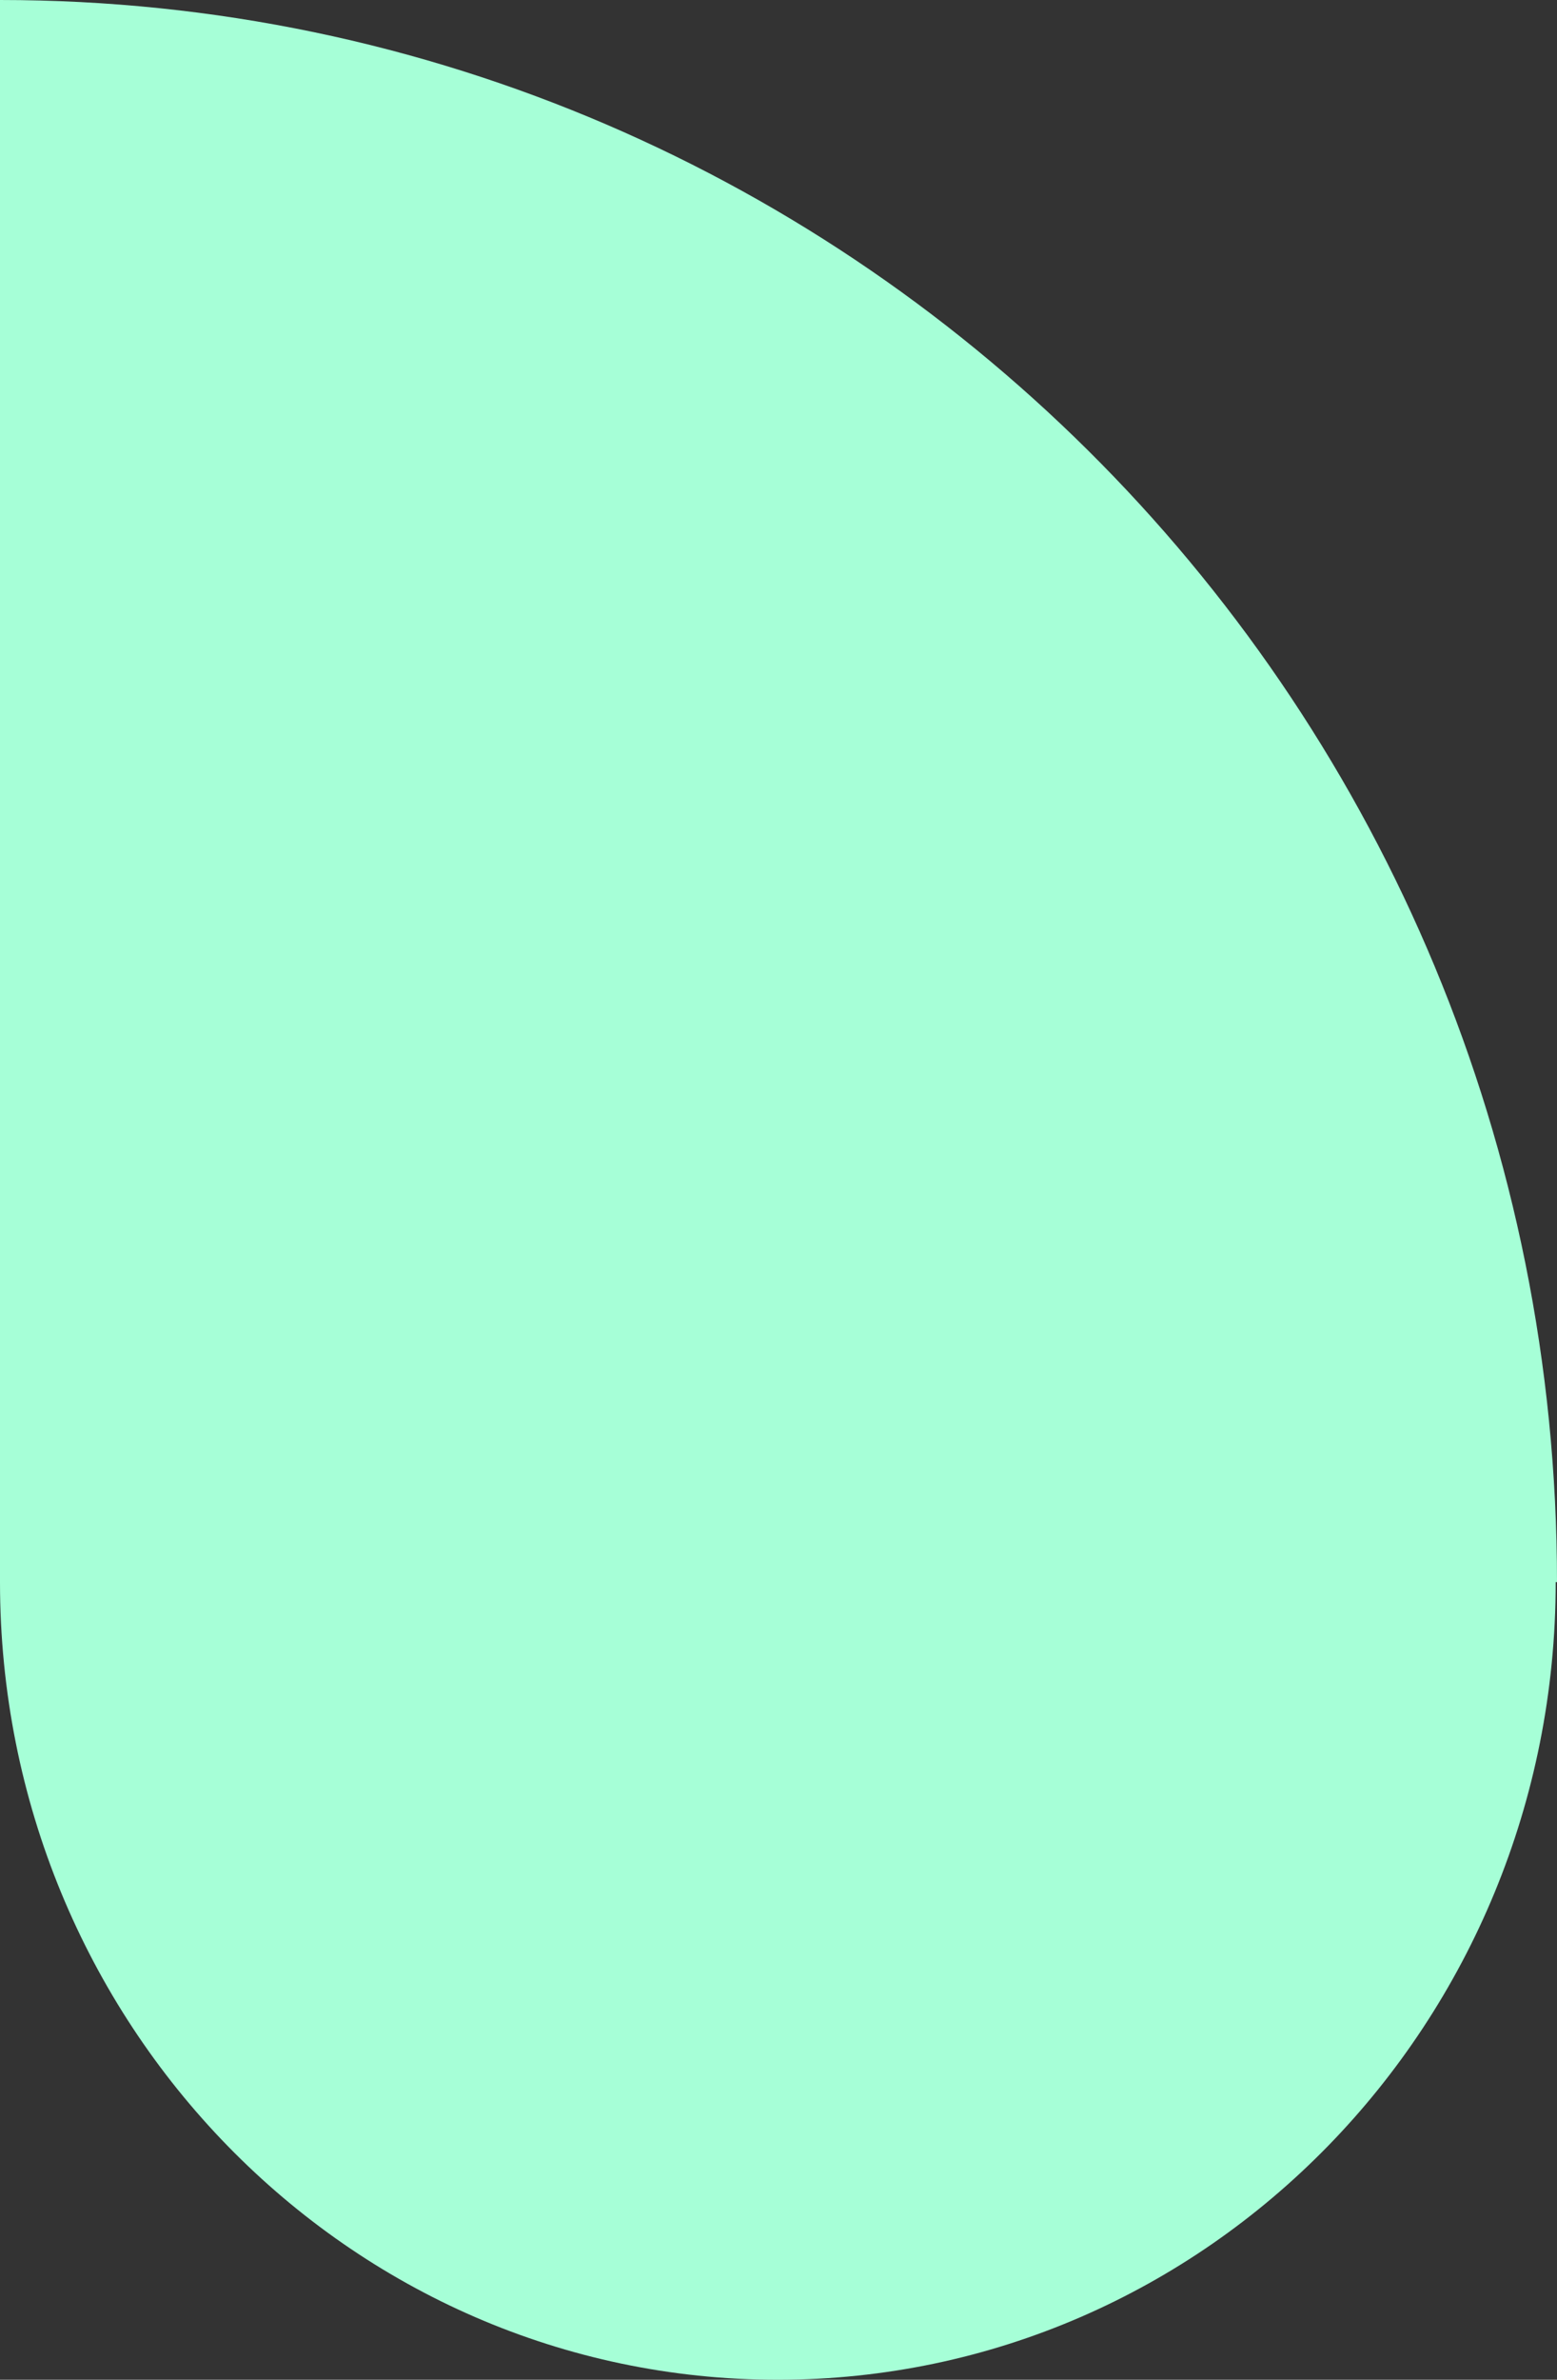 <svg xmlns="http://www.w3.org/2000/svg" fill="none" viewBox="0 0 1348 2059" height="2059" width="1348">
<rect x="0" y="0" width="1348" height="2059" fill="#333333" stroke="none"/>
<path fill="#A6FFD7" d="M673.417 2059C1045.35 2059 1346.87 1750.01 1346.87 1368.88L1348 1368.88C1348 612.886 744.464 -5.27628e-05 5.79332e-05 -0L-6.17379e-05 1368.88C-9.50578e-05 1750.01 301.527 2059 673.417 2059Z"></path>
</svg>
